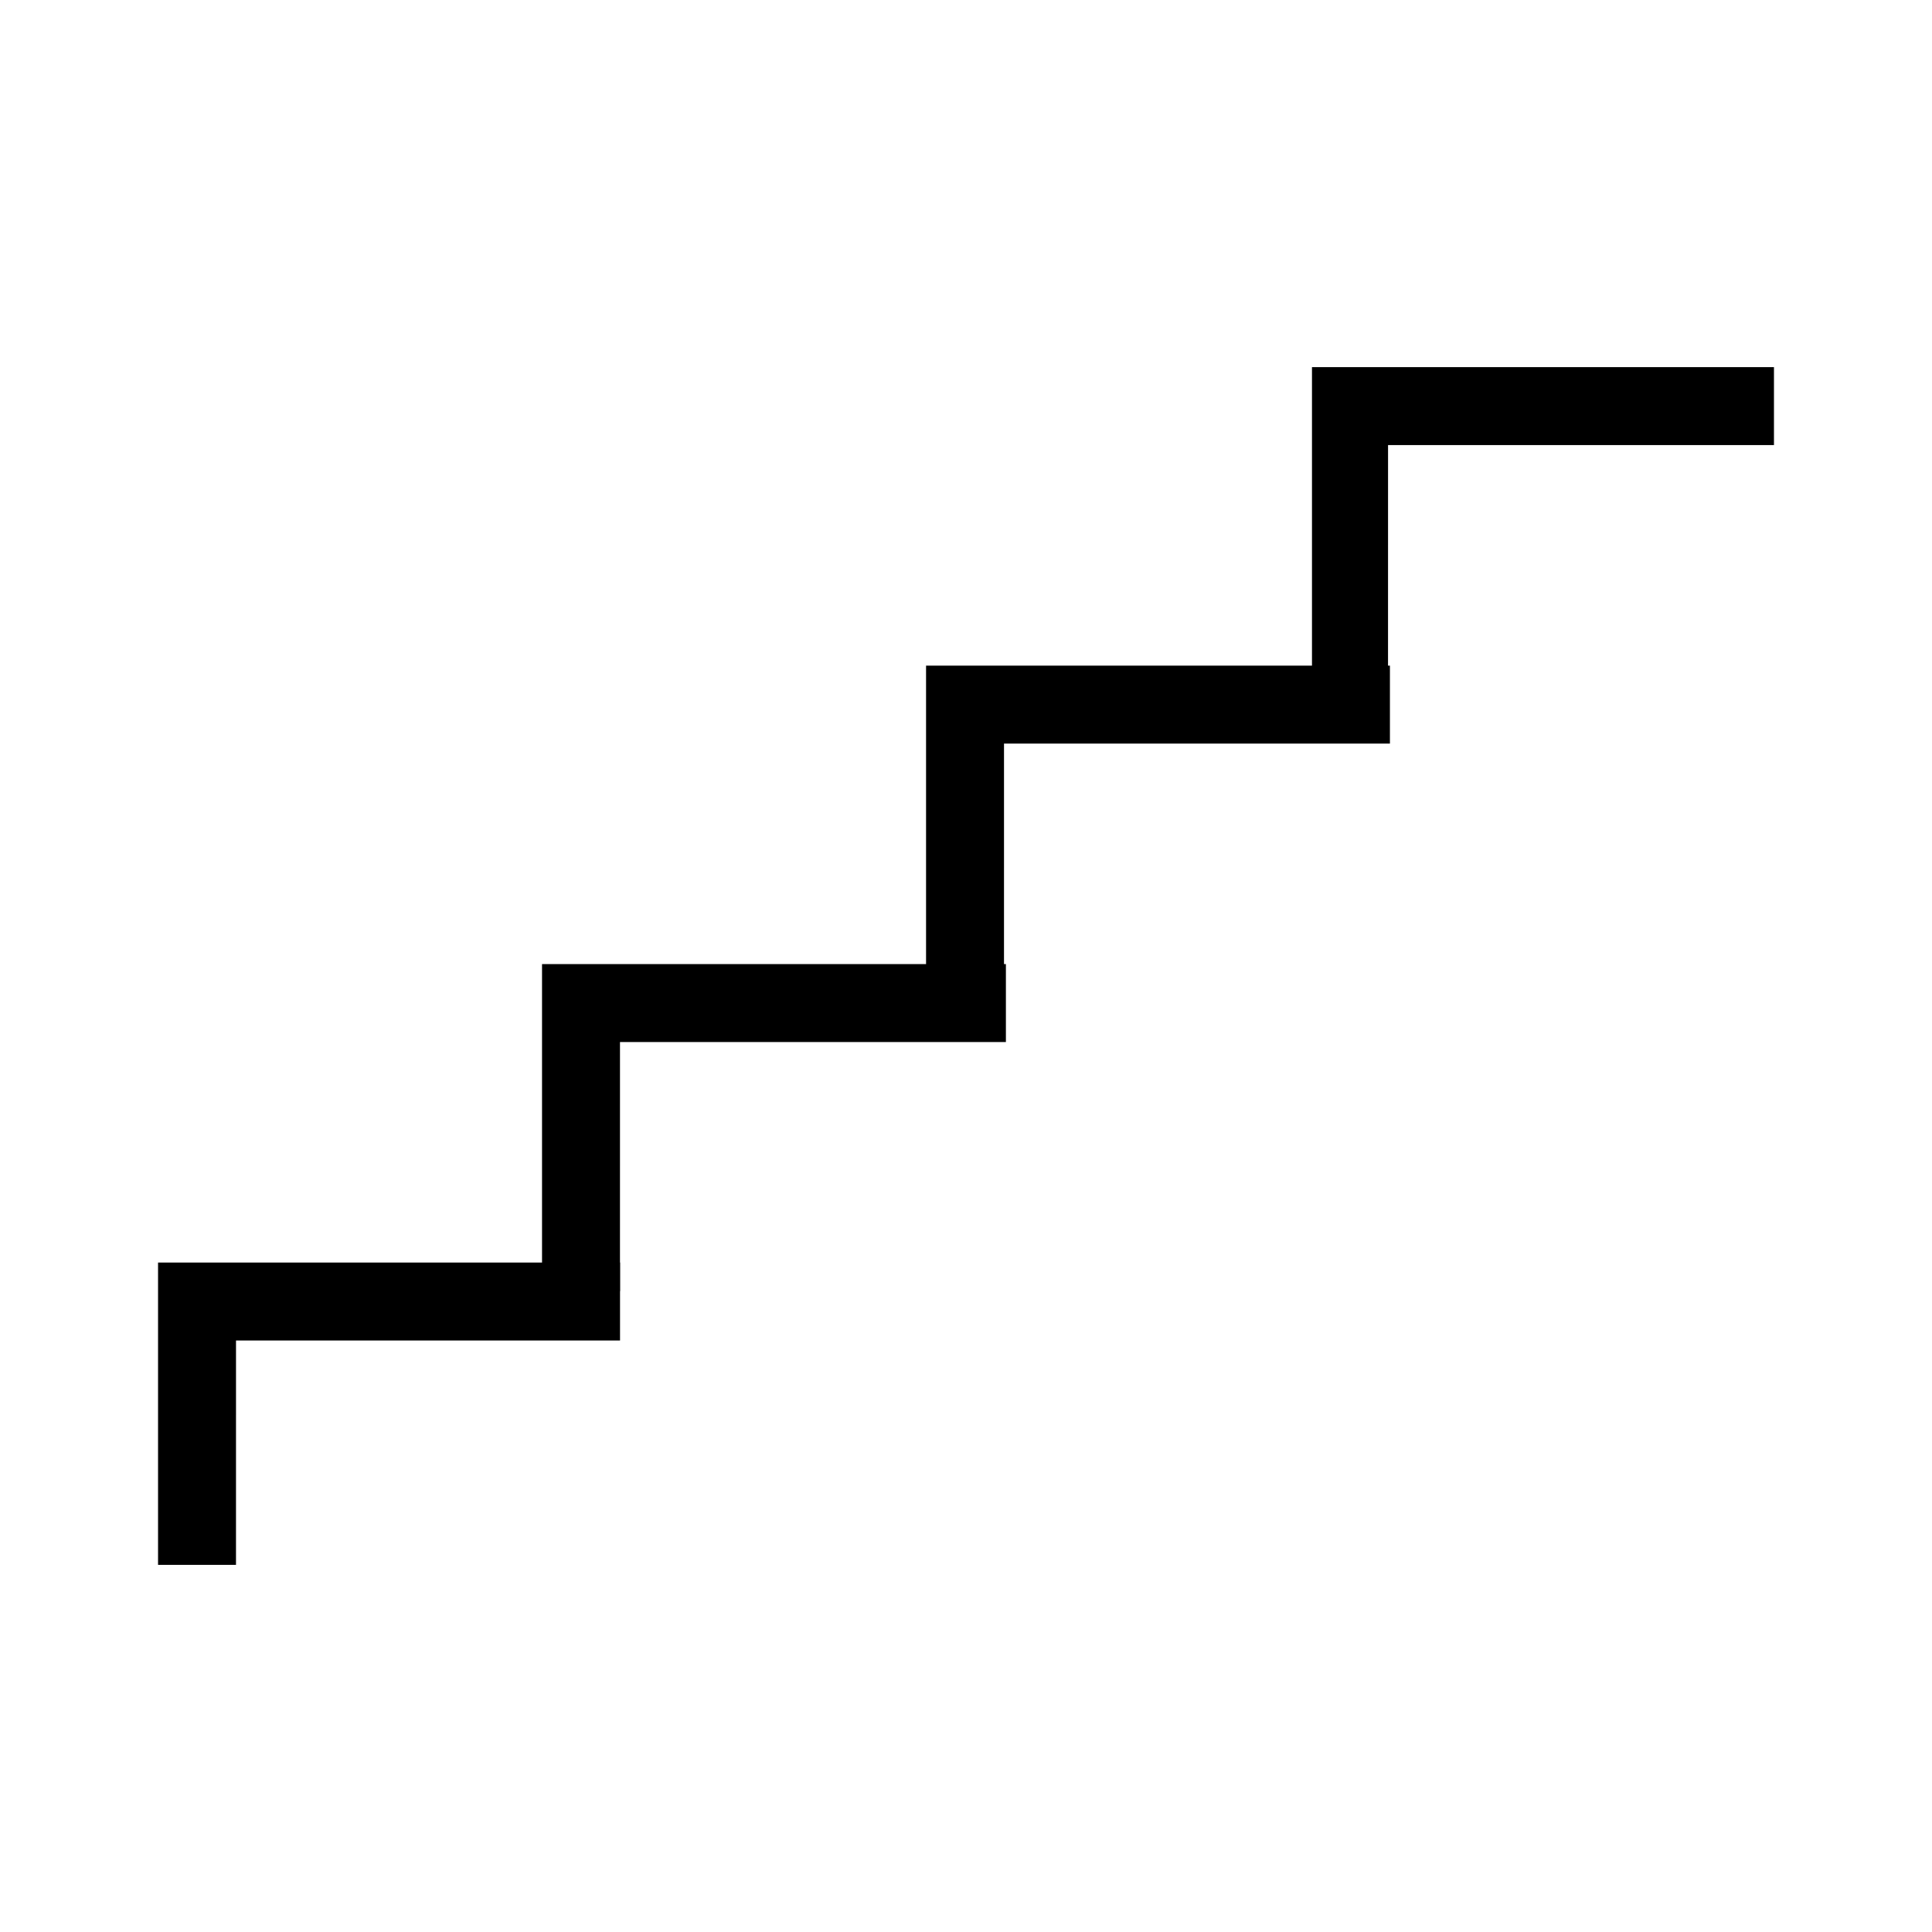 <?xml version="1.0" encoding="UTF-8"?>
<!-- Uploaded to: ICON Repo, www.svgrepo.com, Generator: ICON Repo Mixer Tools -->
<svg fill="#000000" width="800px" height="800px" version="1.1" viewBox="144 144 512 512" xmlns="http://www.w3.org/2000/svg">
 <g>
  <path d="m206.54 558.7h-20.656v-80.105h122.43v20.656h-101.77z"/>
  <path d="m308.3 486.15h-20.656v-86.652h122.93v20.656h-102.27z"/>
  <path d="m410.07 407.05h-20.656v-86.652h122.93v20.656h-102.27z"/>
  <path d="m511.84 328.46h-20.152v-87.16h122.43v20.656h-102.27z"/>
 </g>
</svg>